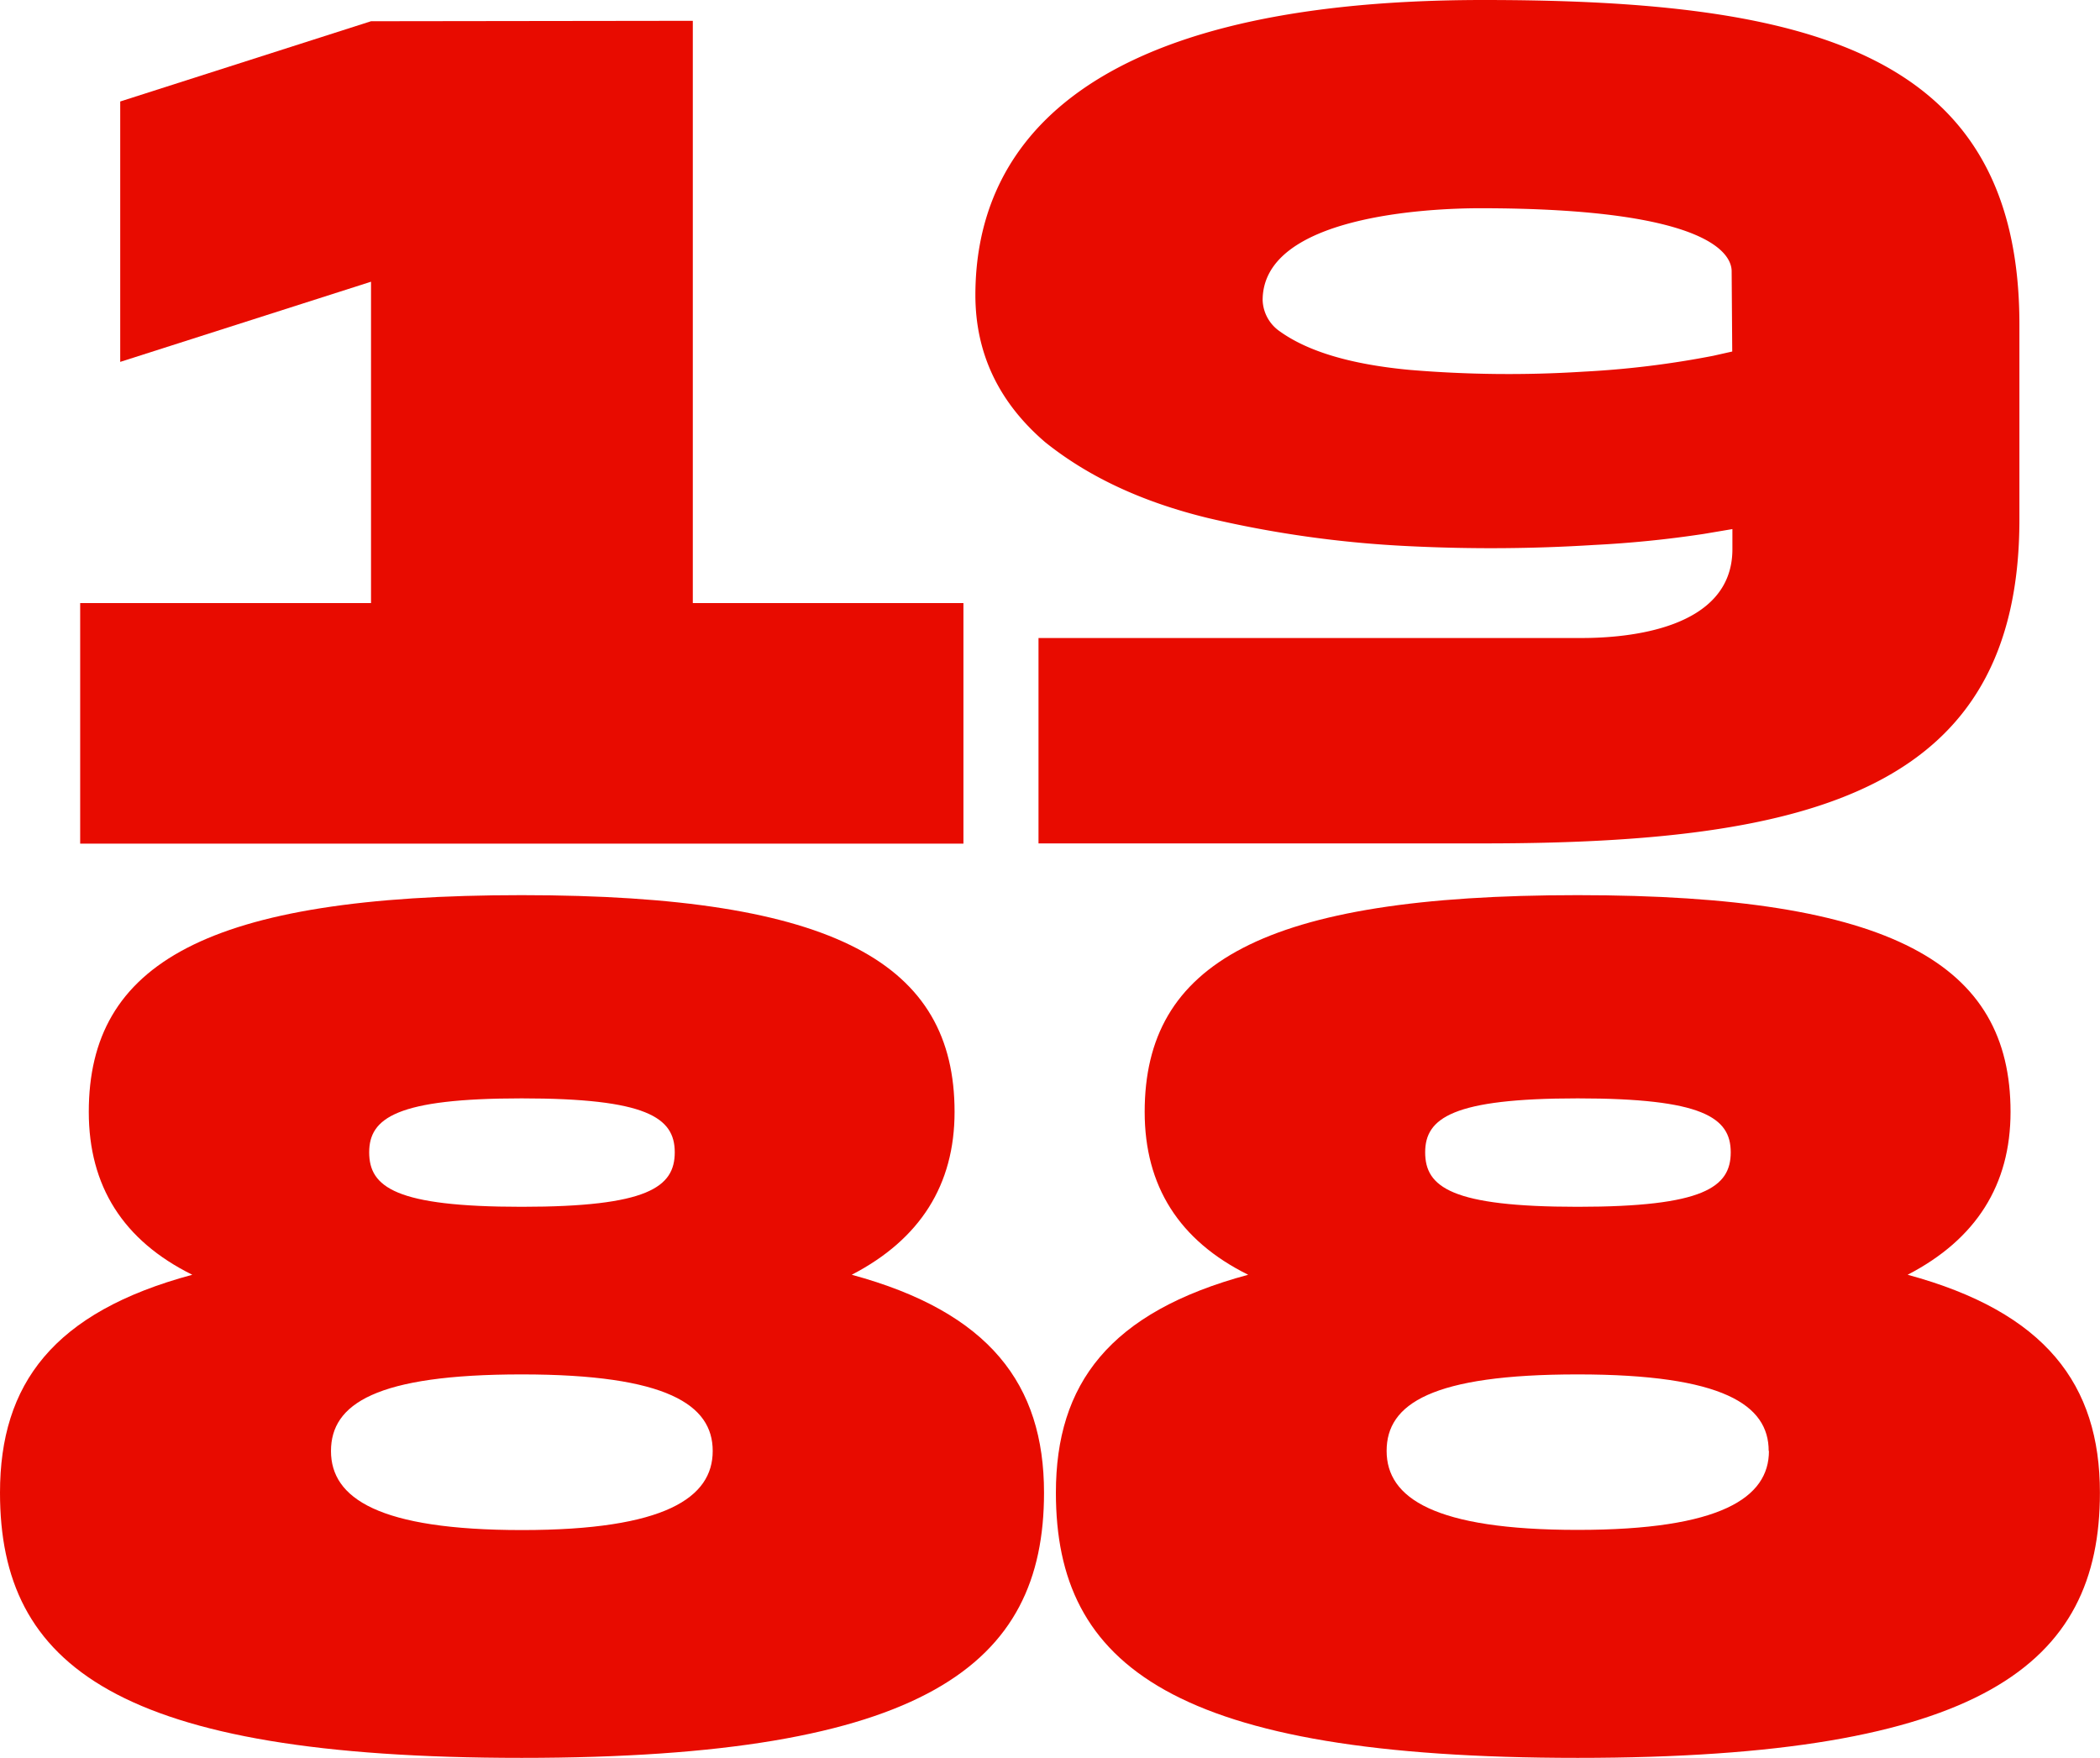 <svg xmlns="http://www.w3.org/2000/svg" viewBox="0 0 251.19 210.27"><path d="M457.28,397.35V467h32.37v28.78H384V467h34.79V428.56l-30,9.59V407l30-9.6Z" transform="translate(-374.41 -394.86)" fill="#e80b00"/><path d="M491.08,430.17c0-16.12,10.48-35.31,60.8-35.31,39.47,0,64.08,6.45,64.08,38.82V457c0,32.3-24.61,38.75-64.08,38.75H498.63V471.18h65c5.35,0,18-1,18-10.62v-2.41l-3.44.58a130.89,130.89,0,0,1-13.11,1.32,197.25,197.25,0,0,1-22,.15,131.9,131.9,0,0,1-24.17-3.37c-7.84-1.91-14.29-4.91-19.49-9.08Q491.09,440.6,491.08,430.17Zm36.4,4.32c3.37,2.42,8.5,3.95,15.46,4.61a141.19,141.19,0,0,0,20.87.22,111.08,111.08,0,0,0,15.53-1.9l2.27-.51-.07-9.6c0-1.76-2-7.54-30.1-7.54-6,0-26,.88-26,11A4.73,4.73,0,0,0,527.48,434.49Z" transform="translate(-374.41 -394.86)" fill="#e80b00"/><path d="M499.29,573.42c0,20.58-14.14,31.72-62.48,31.72s-62.4-11-62.4-31.72c0-13,6.37-21.6,23-26.07-8.28-4.1-12.38-10.62-12.38-19.48,0-17.73,14.06-25.93,51.78-25.93s51.78,8.27,51.78,25.93c0,8.71-4.1,15.23-12.3,19.48C492.77,551.82,499.29,560.46,499.29,573.42Zm-39.63-5c0-5.49-5.42-9.15-22.85-9.15S414,562.8,414,568.44s5.71,9.45,22.85,9.45S459.66,574,459.66,568.44ZM418.57,532.7c0,4.17,3.15,6.52,18.24,6.52s18.31-2.35,18.31-6.52-3.37-6.45-18.31-6.45S418.57,528.6,418.57,532.7Z" transform="translate(-374.41 -394.86)" fill="#e80b00"/><path d="M625.59,573.42c0,20.58-14.13,31.72-62.47,31.72s-62.41-11-62.41-31.72c0-13,6.38-21.6,23-26.07-8.27-4.1-12.38-10.62-12.38-19.48,0-17.73,14.07-25.93,51.79-25.93s51.78,8.27,51.78,25.93c0,8.71-4.1,15.23-12.31,19.48C619.07,551.82,625.59,560.46,625.59,573.42Zm-39.62-5c0-5.49-5.42-9.15-22.85-9.15s-22.85,3.51-22.85,9.15,5.71,9.45,22.85,9.45S586,574,586,568.44ZM544.88,532.7c0,4.17,3.15,6.52,18.24,6.52s18.31-2.35,18.31-6.52-3.37-6.45-18.31-6.45S544.88,528.6,544.88,532.7Z" transform="translate(-374.41 -394.86)" fill="#e80b00"/></svg>